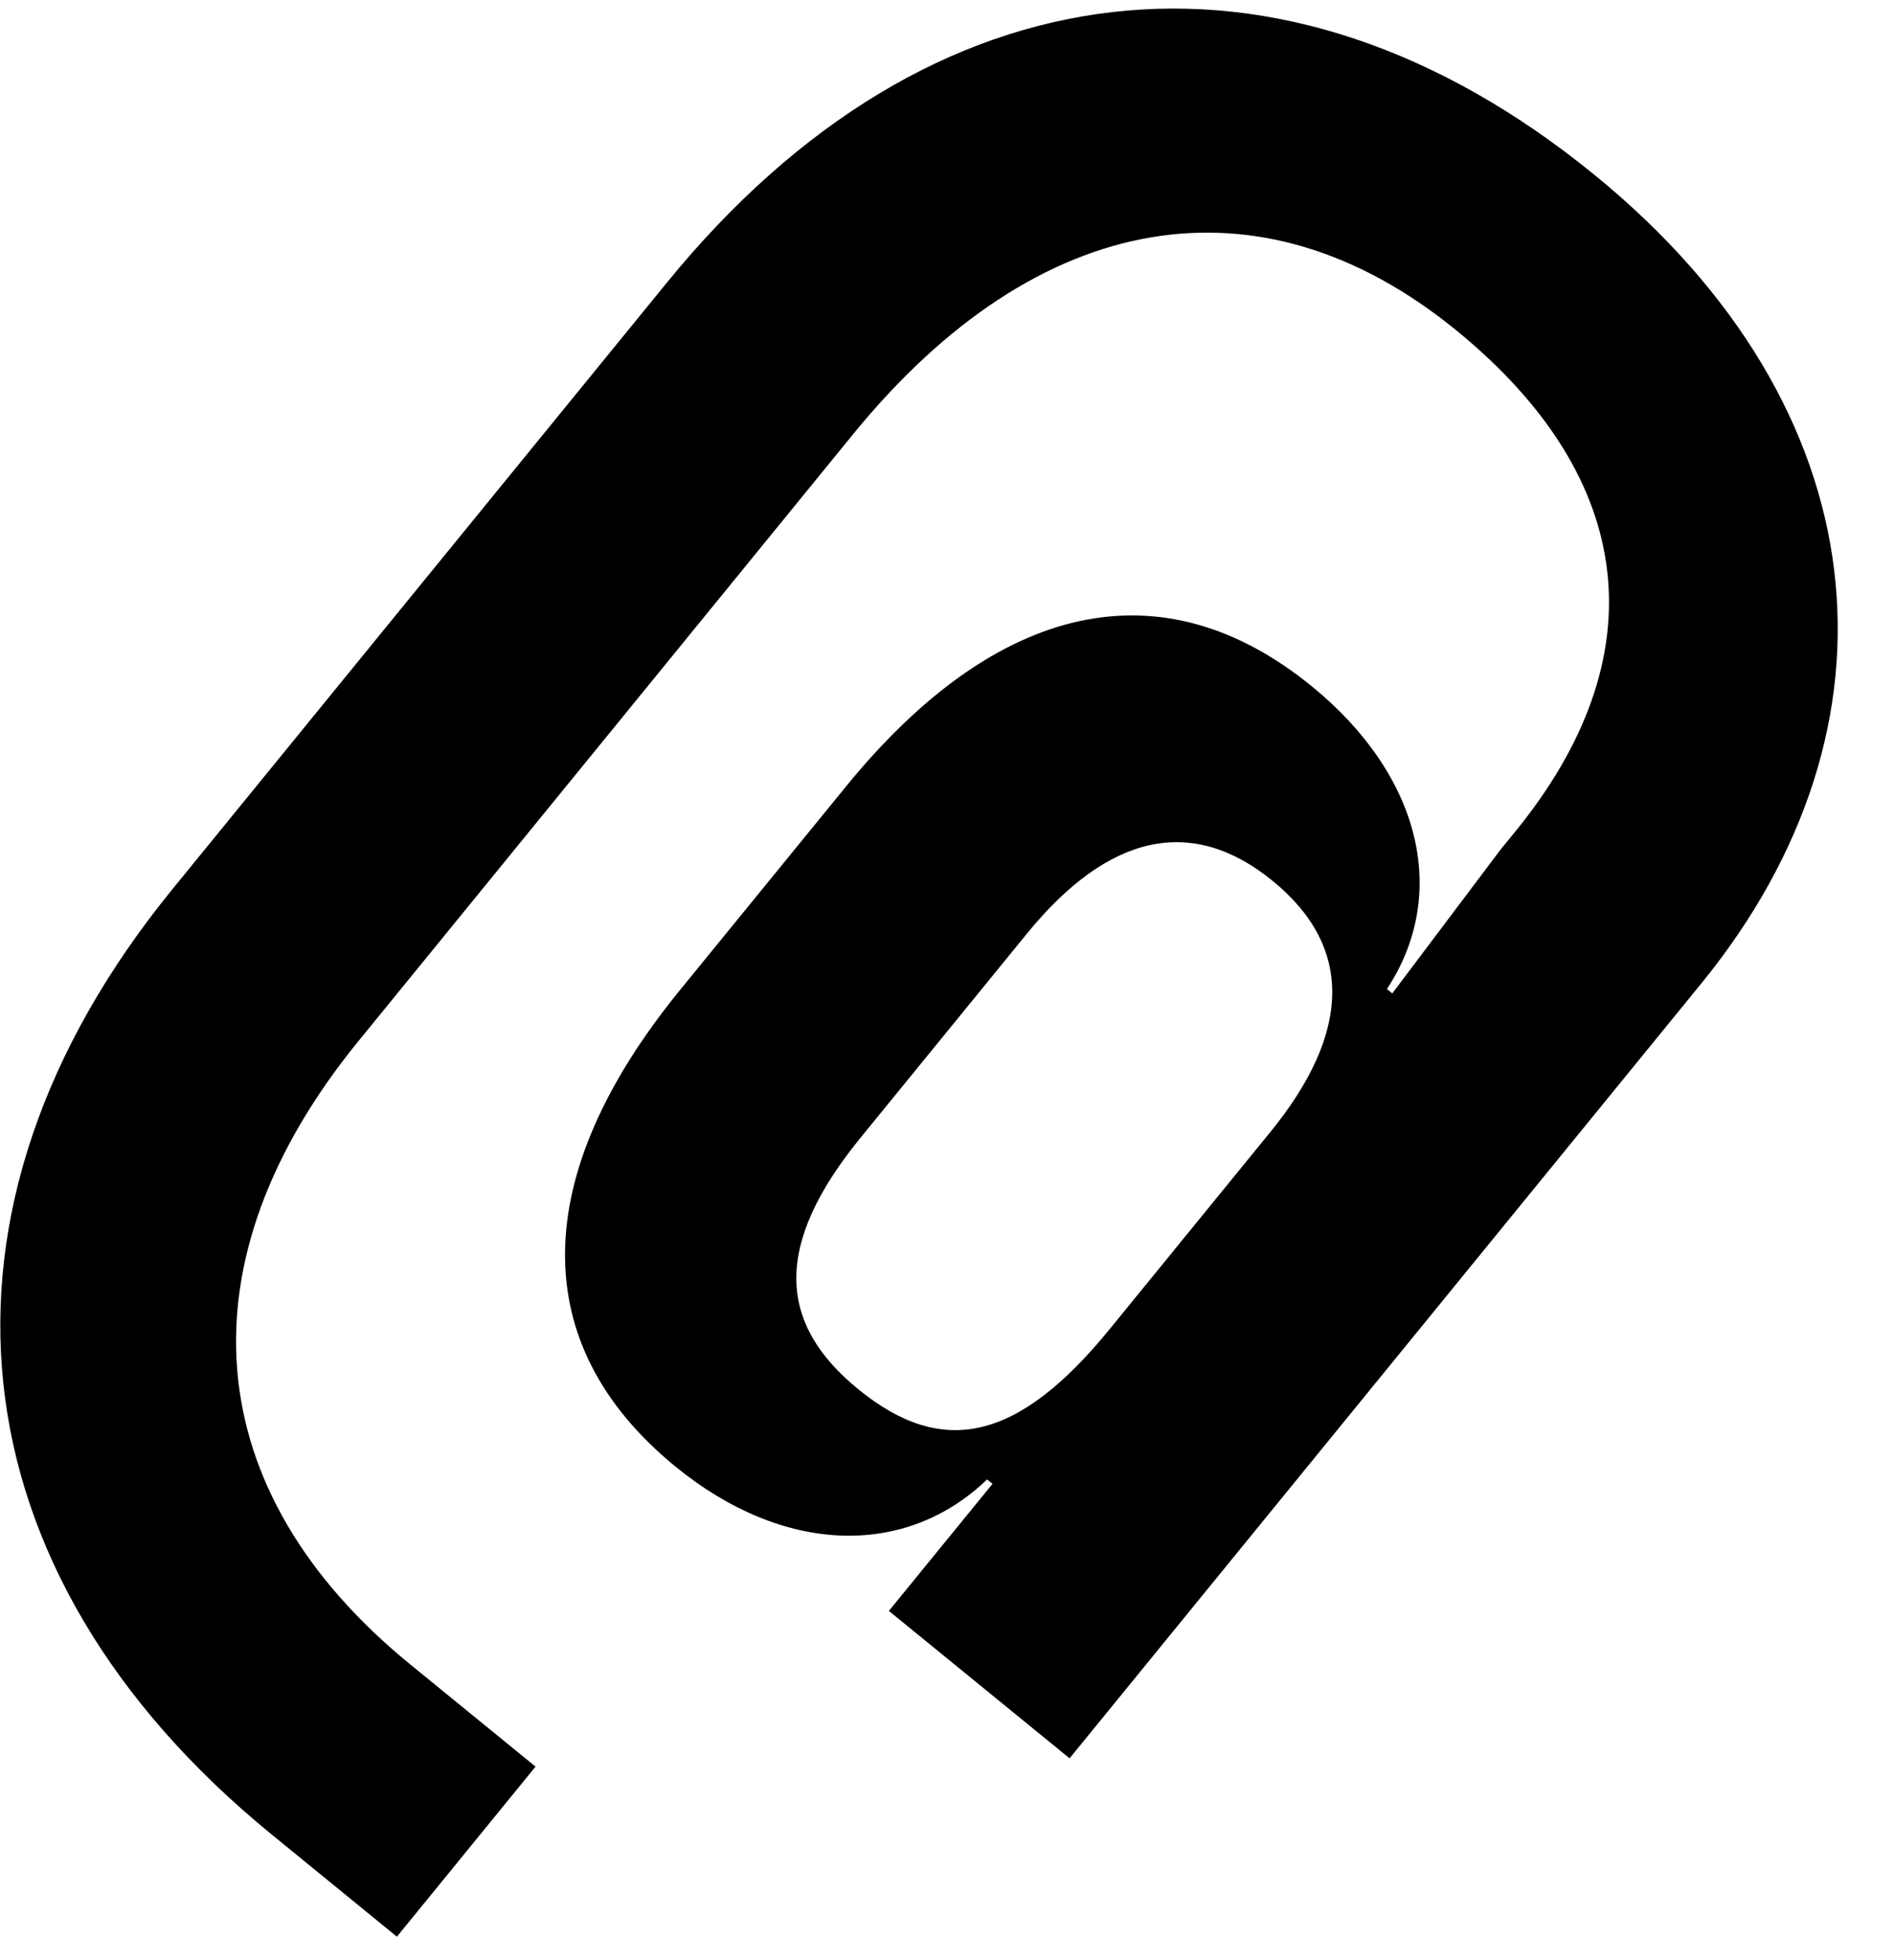 <?xml version="1.0" encoding="UTF-8"?> <svg xmlns="http://www.w3.org/2000/svg" width="29" height="30" viewBox="0 0 29 30" fill="none"> <path d="M4.16 28.077L6.077 29.641L8.2 27.038L6.282 25.474C3.022 22.816 2.741 19.302 5.489 15.933L13.062 6.646C15.9 3.167 19.311 2.62 22.297 5.055C25.091 7.334 25.369 10.069 23.202 12.726L22.978 13L21.318 15.204L21.236 15.137C22.194 13.683 21.758 11.868 20.087 10.505C17.786 8.629 15.258 9.212 12.956 12.034L10.409 15.156C8.108 17.978 8.045 20.572 10.346 22.449C11.99 23.789 13.855 23.851 15.114 22.643L15.197 22.71L13.61 24.655L16.377 26.911L26.051 15.05C29.268 11.105 28.8 6.254 24.417 2.679C19.623 -1.231 14.235 -0.608 10.213 4.323L2.64 13.609C-1.359 18.513 -0.771 24.055 4.16 28.077ZM13.14 21.261C11.907 20.255 11.836 19.056 13.176 17.413L15.723 14.29C16.974 12.756 18.252 12.476 19.485 13.481C20.718 14.486 20.7 15.794 19.449 17.328L16.991 20.342C15.584 22.067 14.427 22.311 13.14 21.261Z" fill="black"></path> </svg> 